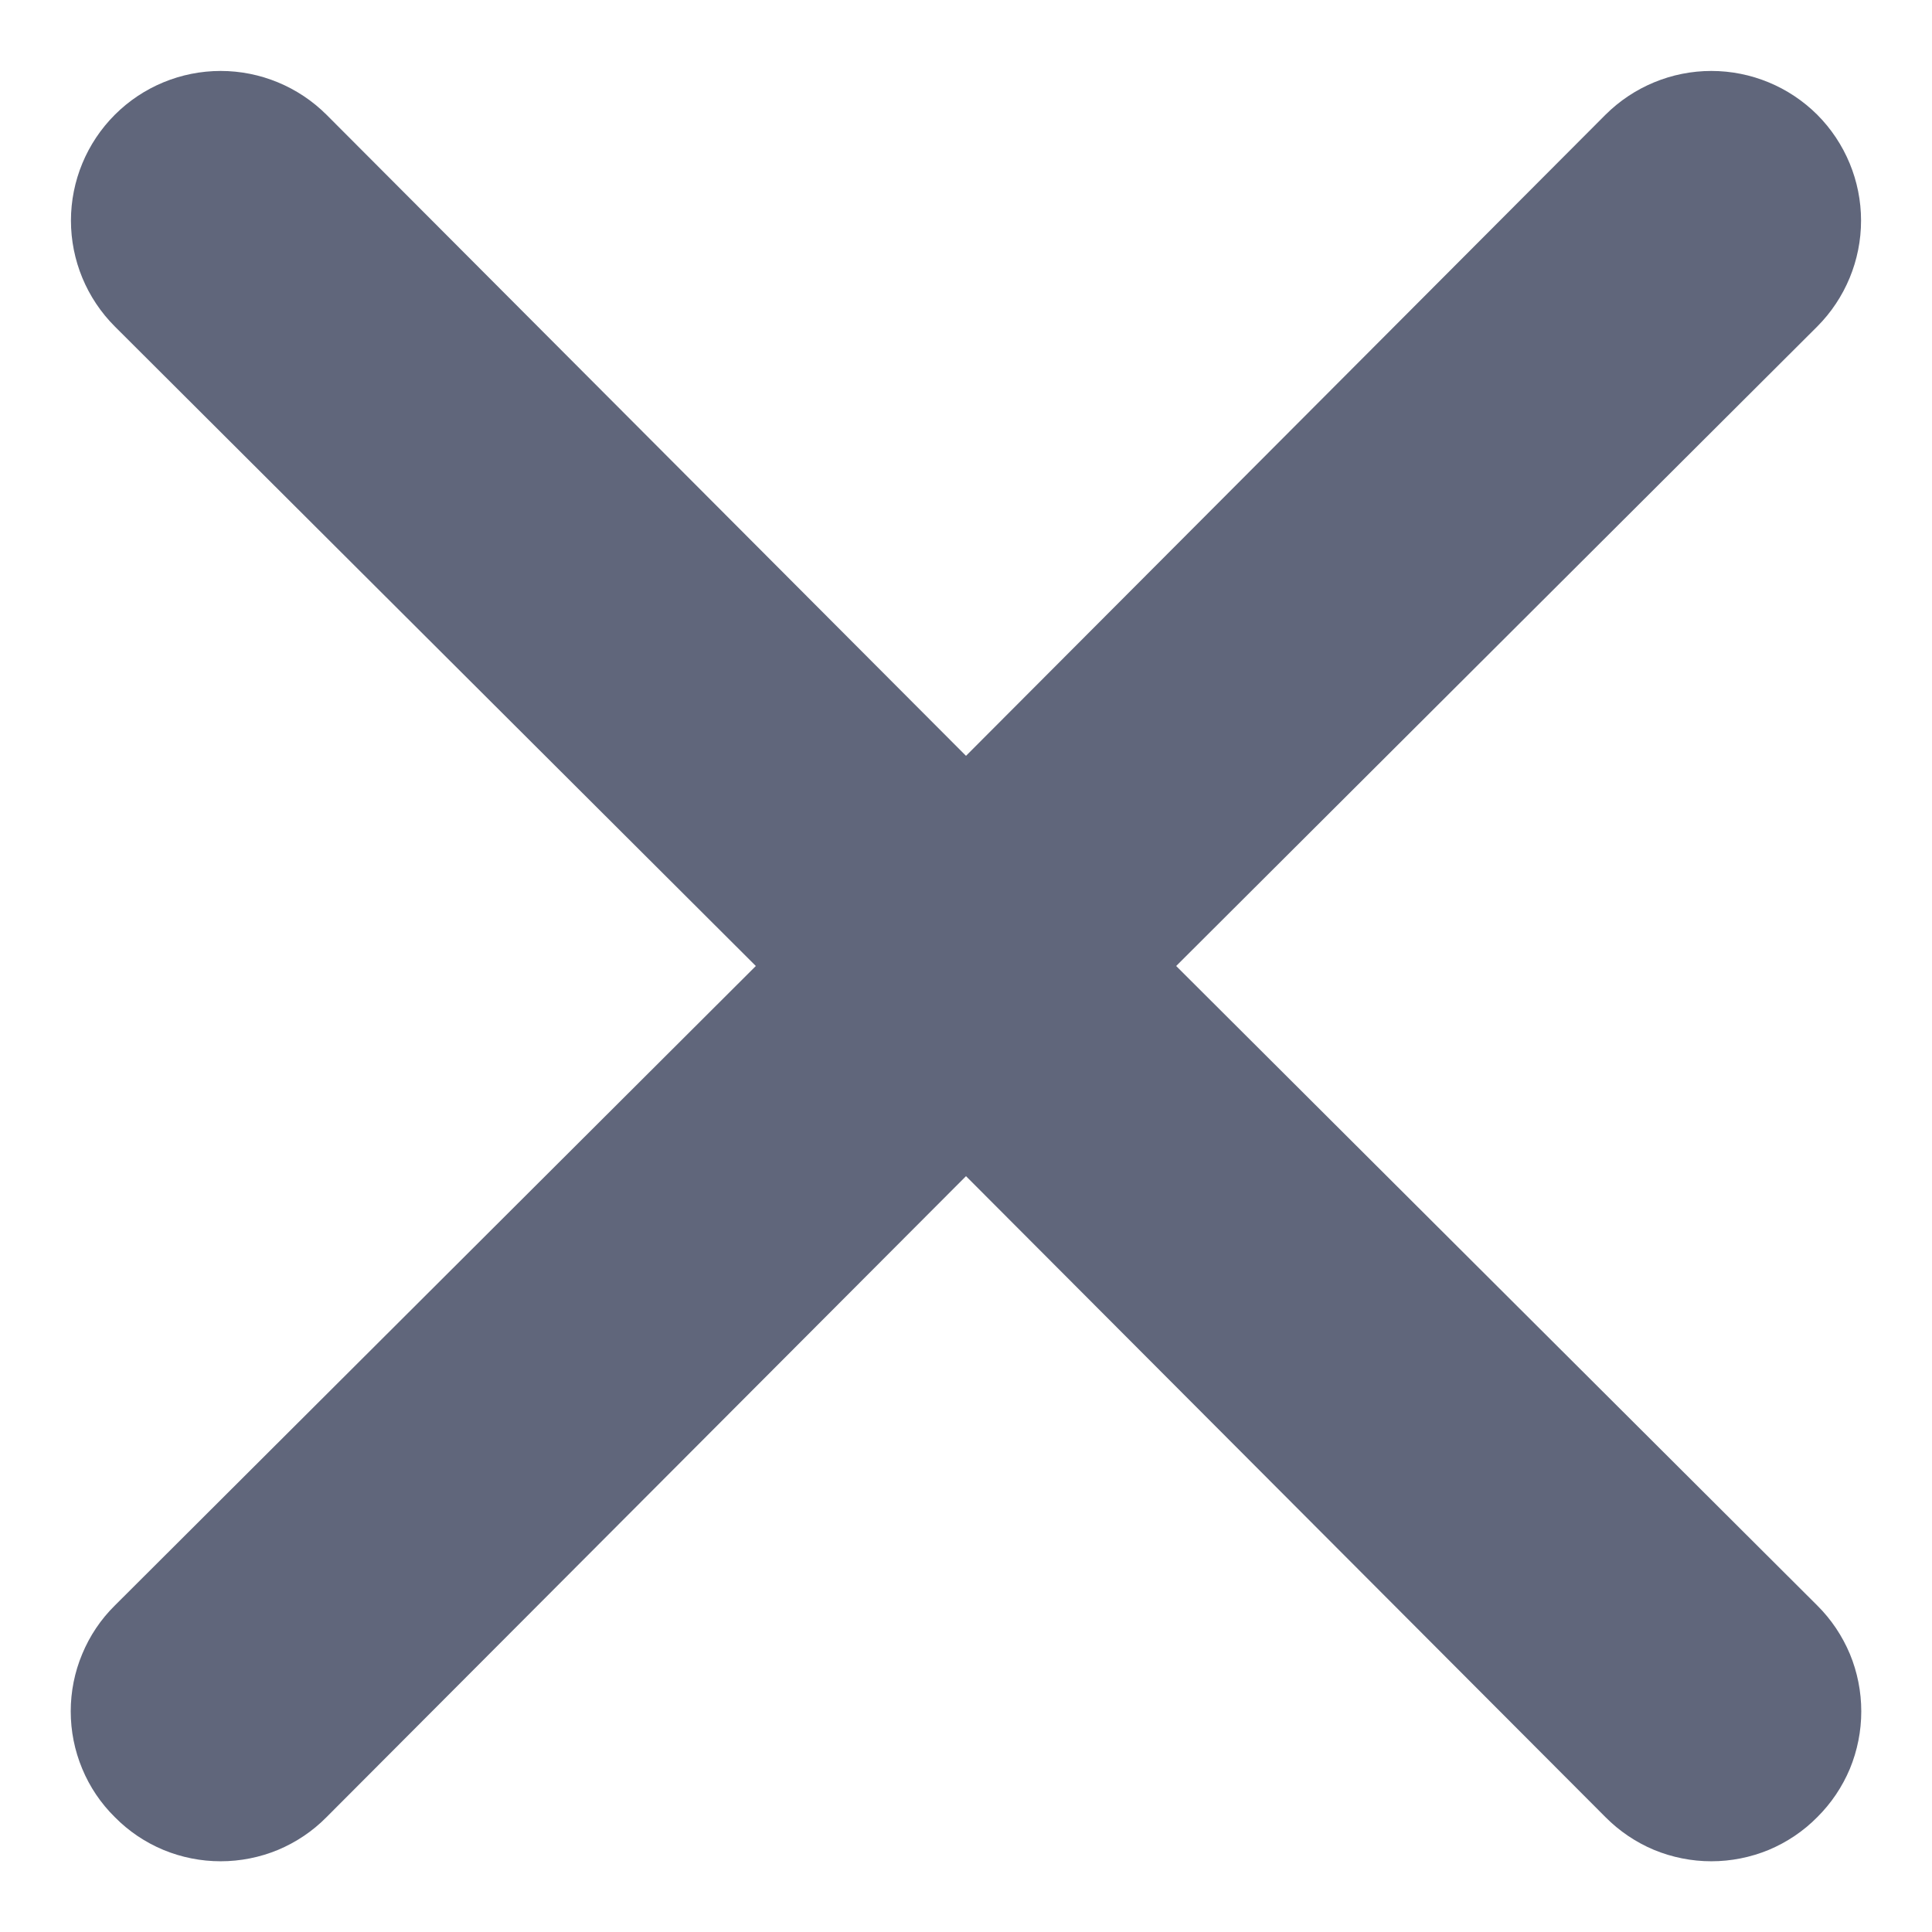 <svg width="18" height="18" viewBox="0 0 18 18" fill="none" xmlns="http://www.w3.org/2000/svg">
<path d="M10.958 9L16.931 3.042C17.192 2.78 17.339 2.425 17.339 2.055C17.339 1.686 17.192 1.331 16.931 1.069C16.669 0.808 16.314 0.661 15.944 0.661C15.575 0.661 15.22 0.808 14.958 1.069L9 7.042L3.042 1.069C2.78 0.808 2.425 0.661 2.056 0.661C1.686 0.661 1.331 0.808 1.07 1.069C0.808 1.331 0.661 1.686 0.661 2.055C0.661 2.425 0.808 2.78 1.07 3.042L7.042 9L1.07 14.958C0.939 15.087 0.836 15.241 0.766 15.41C0.695 15.579 0.659 15.761 0.659 15.944C0.659 16.128 0.695 16.309 0.766 16.479C0.836 16.648 0.939 16.801 1.07 16.93C1.199 17.061 1.352 17.164 1.522 17.235C1.691 17.305 1.872 17.341 2.056 17.341C2.239 17.341 2.421 17.305 2.59 17.235C2.759 17.164 2.913 17.061 3.042 16.93L9 10.958L14.958 16.93C15.088 17.061 15.241 17.164 15.41 17.235C15.58 17.305 15.761 17.341 15.944 17.341C16.128 17.341 16.309 17.305 16.479 17.235C16.648 17.164 16.802 17.061 16.931 16.93C17.061 16.801 17.164 16.648 17.235 16.479C17.305 16.309 17.341 16.128 17.341 15.944C17.341 15.761 17.305 15.579 17.235 15.41C17.164 15.241 17.061 15.087 16.931 14.958L10.958 9Z" fill="#60667B"/>
</svg>
